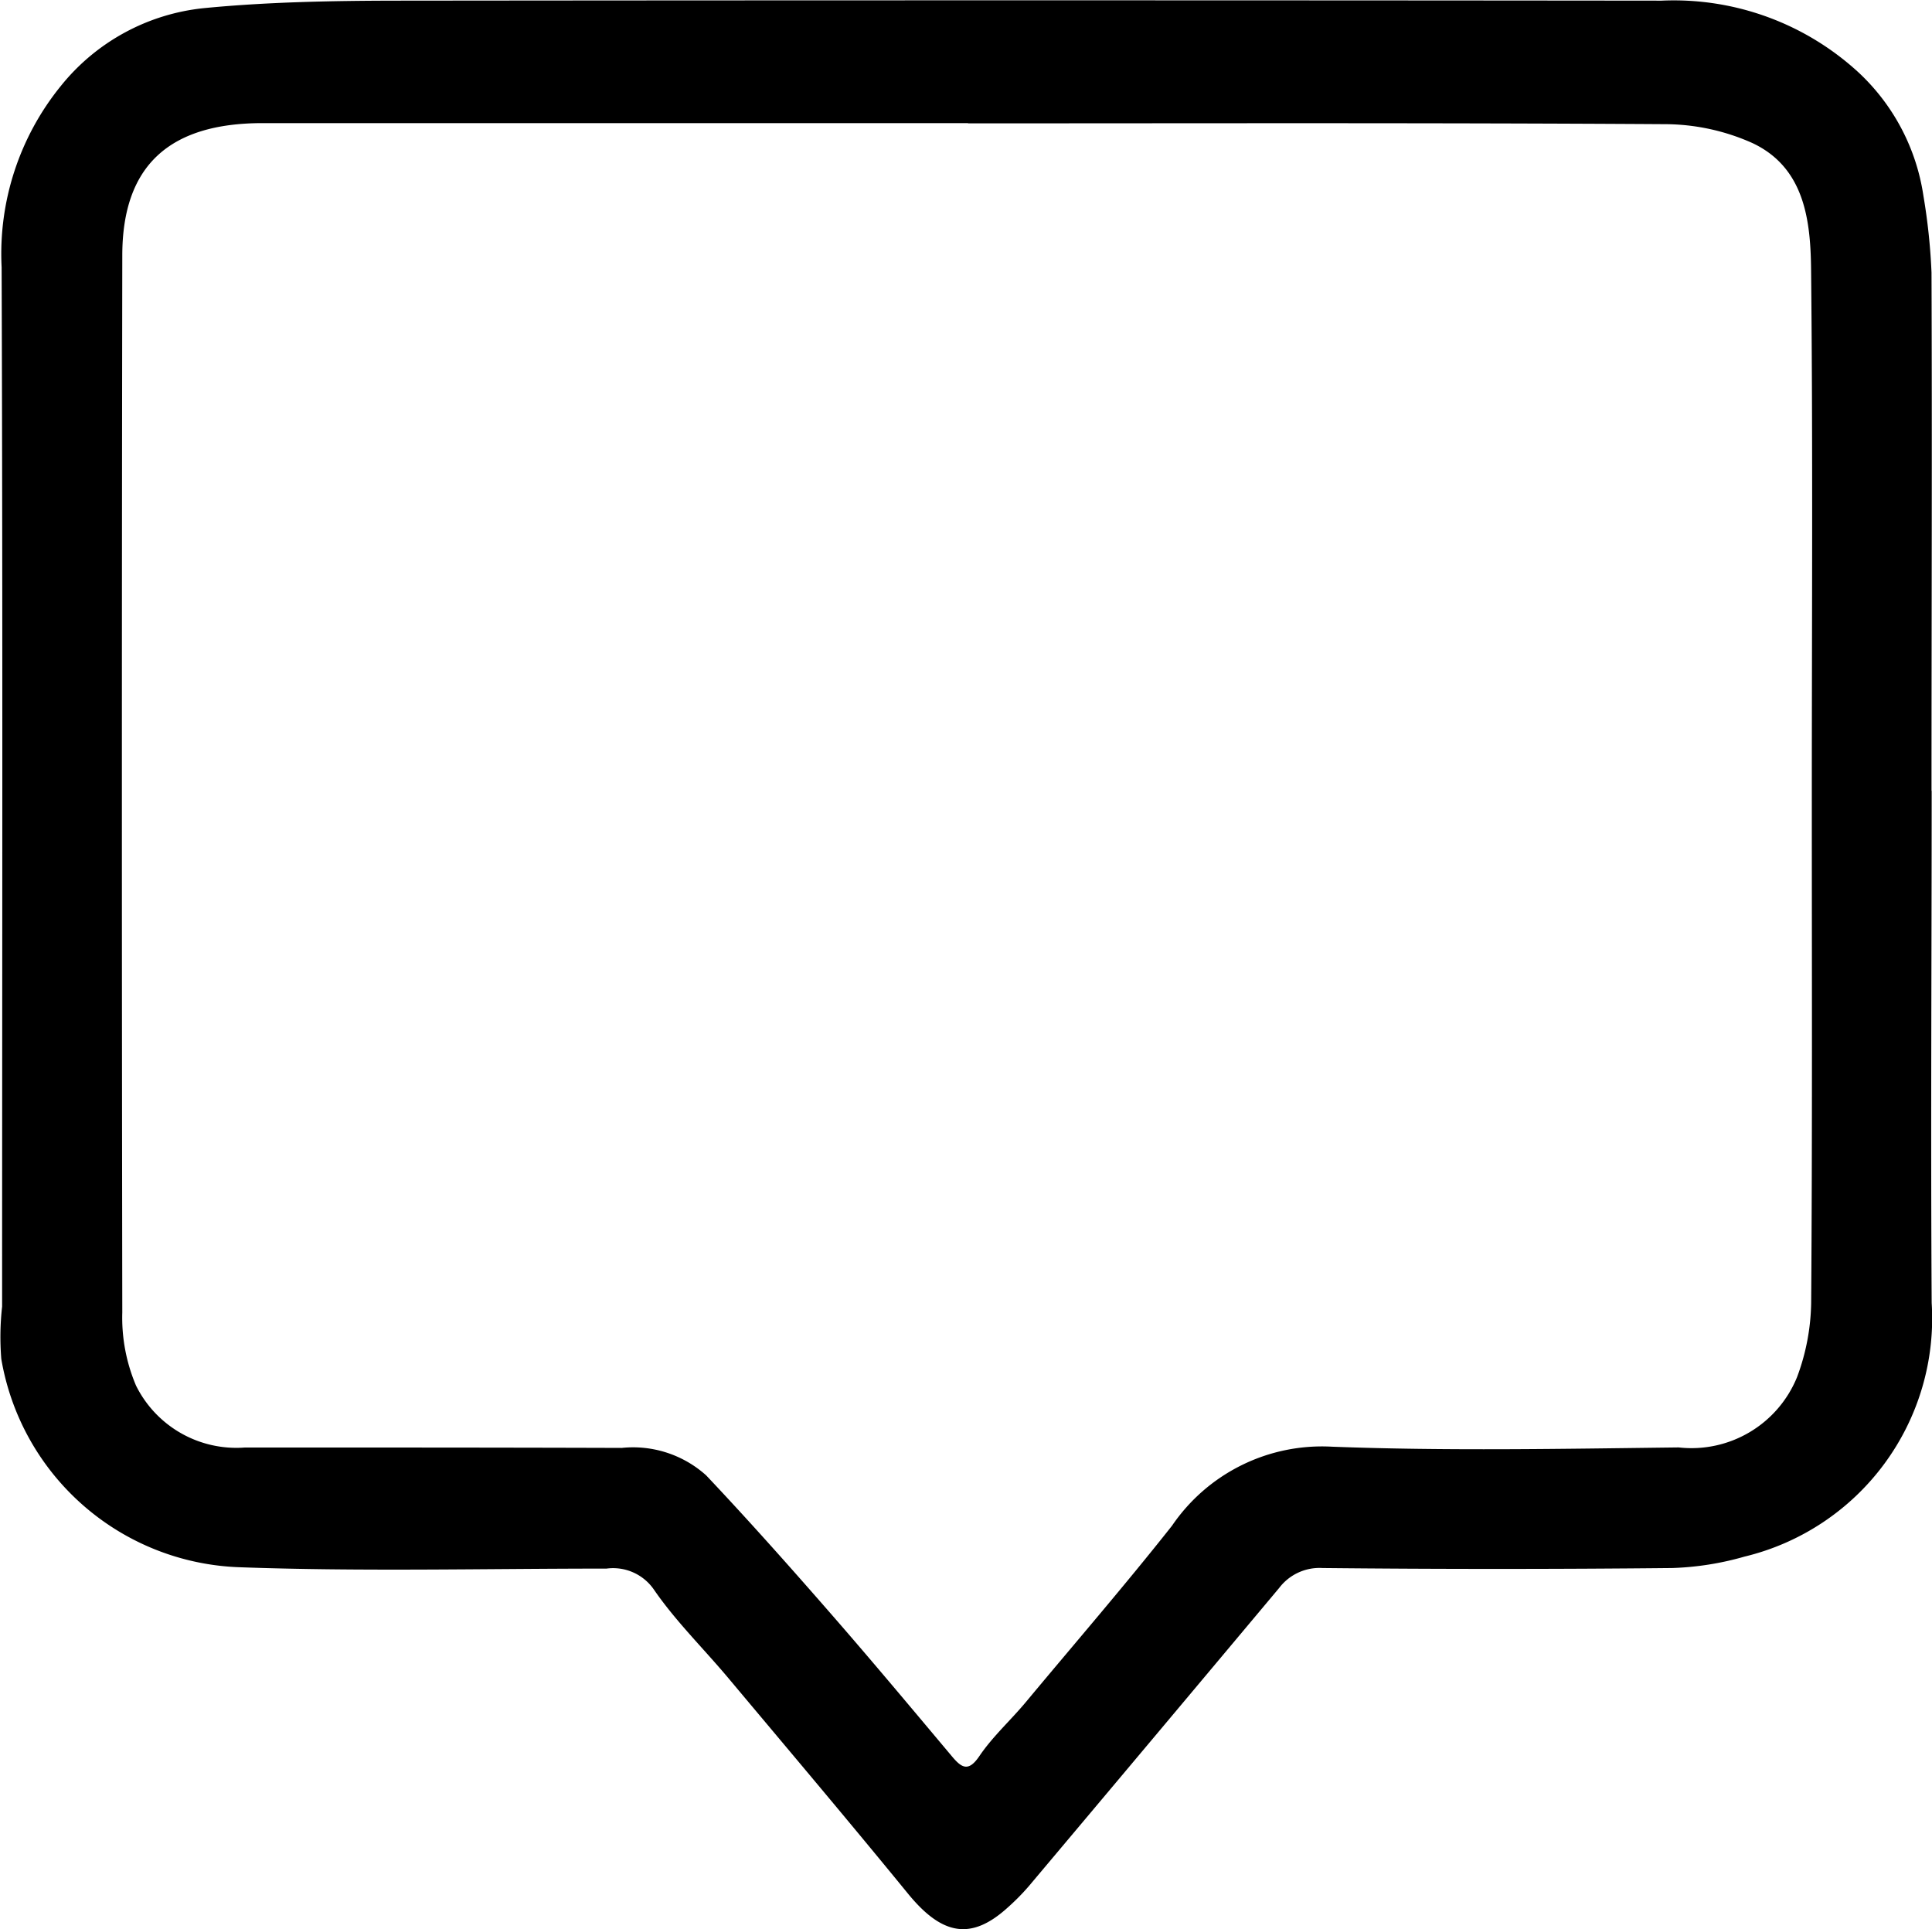 <svg id="Group_9" data-name="Group 9" xmlns="http://www.w3.org/2000/svg" xmlns:xlink="http://www.w3.org/1999/xlink" width="23.823" height="23.787" viewBox="0 0 23.823 23.787">
  <defs>
    <clipPath id="clip-path">
      <rect id="Rectangle_3" data-name="Rectangle 3" width="23.823" height="23.787" fill="none"/>
    </clipPath>
  </defs>
  <g id="Group_3" data-name="Group 3" clip-path="url(#clip-path)">
    <path id="Path_2" data-name="Path 2" d="M23.819,9.75c0,2.1-.013,4.21,0,6.315a3.022,3.022,0,0,1-2.307,3.128,3.636,3.636,0,0,1-.893.141q-2.156.022-4.312,0a.624.624,0,0,0-.534.246q-1.542,1.841-3.088,3.678a2.783,2.783,0,0,1-.26.263c-.448.406-.806.345-1.228-.171-.735-.9-1.482-1.783-2.227-2.672-.3-.356-.635-.686-.9-1.068a.611.611,0,0,0-.591-.269c-1.512,0-3.025.038-4.534-.017A3.088,3.088,0,0,1,.016,16.756a3.377,3.377,0,0,1,.01-.646c0-4.272.009-8.544-.006-12.816A3.282,3.282,0,0,1,.751,1.059,2.6,2.6,0,0,1,2.518.1c.794-.077,1.6-.091,2.4-.092Q12.7,0,20.488.008a3.365,3.365,0,0,1,2.429.885,2.6,2.6,0,0,1,.8,1.52,7.552,7.552,0,0,1,.1.948c.008,2.129,0,4.259,0,6.389M11.939,1.518q-4.349,0-8.7,0c-1.158,0-1.729.53-1.731,1.628q-.01,6.519,0,13.038a2.142,2.142,0,0,0,.169.9,1.381,1.381,0,0,0,1.344.764c1.549,0,3.1,0,4.646.005a1.348,1.348,0,0,1,1.041.339c.527.558,1.037,1.132,1.542,1.711s1,1.172,1.494,1.76c.116.137.2.186.333-.011.164-.242.387-.442.575-.668.6-.721,1.217-1.434,1.8-2.172a2.238,2.238,0,0,1,1.973-.974c1.423.054,2.849.026,4.274.009a1.406,1.406,0,0,0,1.46-.867,2.715,2.715,0,0,0,.174-.917c.015-2.068.008-4.136.008-6.2,0-2.179.014-4.359-.009-6.537-.006-.606-.079-1.256-.719-1.56a2.654,2.654,0,0,0-1.092-.235c-2.862-.018-5.724-.01-8.586-.01" transform="translate(0 0)"/>
  </g>
</svg>
